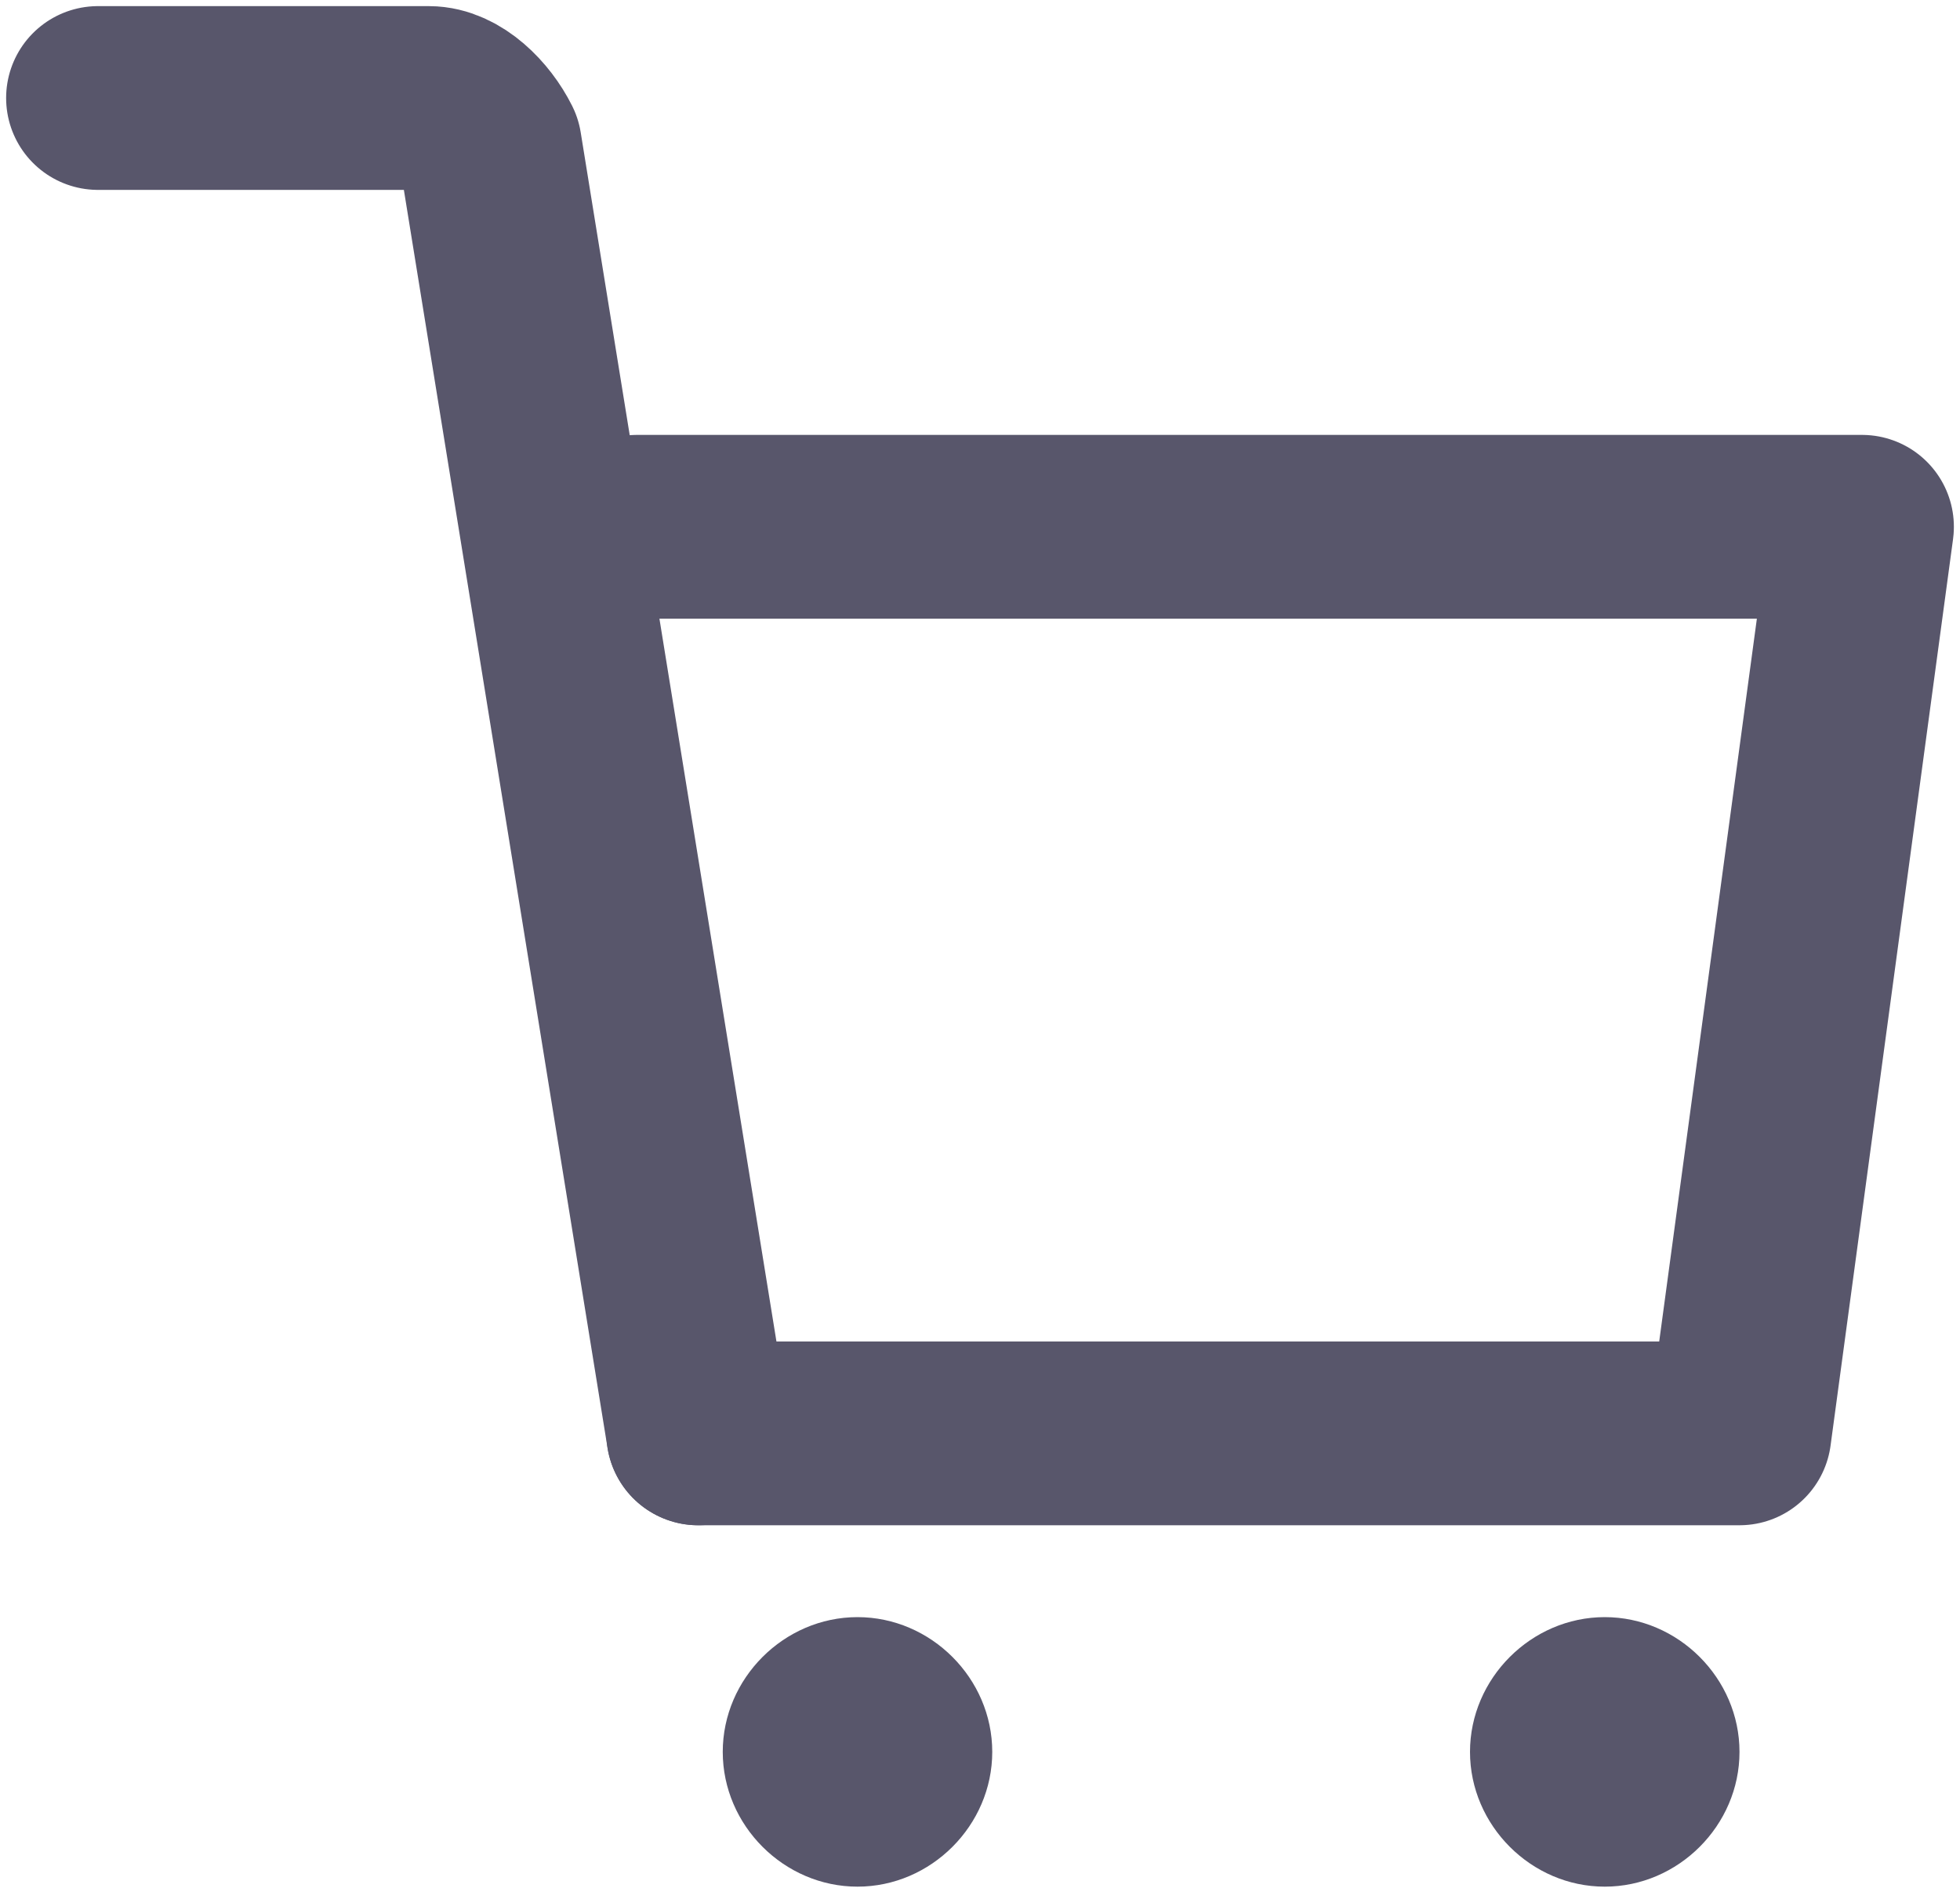 <?xml version="1.0" encoding="utf-8"?>
<!-- Generator: Adobe Illustrator 26.2.1, SVG Export Plug-In . SVG Version: 6.00 Build 0)  -->
<svg version="1.1" id="Layer_1" xmlns="http://www.w3.org/2000/svg" xmlns:xlink="http://www.w3.org/1999/xlink" x="0px" y="0px"
	 width="16px" height="15.5px" viewBox="0 0 16 15.5" style="enable-background:new 0 0 16 15.5;" xml:space="preserve">
<style type="text/css">
	.st0{fill:none;stroke:#58566B;stroke-width:1.5;stroke-linecap:round;stroke-linejoin:round;stroke-miterlimit:10;}
	.st1{fill:#58566B;}
</style>
<g>
	<polyline class="st0" points="5.2,4.3 15.2,4.3 14.2,11.7 5.7,11.7 	"/>
	<g>
		<g>
			<path class="st1" d="M7,13.2c-0.6,0-1.1,0.5-1.1,1.1c0,0.6,0.5,1.1,1.1,1.1c0.6,0,1.1-0.5,1.1-1.1C8.1,13.7,7.6,13.2,7,13.2
				L7,13.2z"/>
		</g>
	</g>
	<g>
		<g>
			<path class="st1" d="M13.1,13.2c-0.6,0-1.1,0.5-1.1,1.1c0,0.6,0.5,1.1,1.1,1.1c0.6,0,1.1-0.5,1.1-1.1
				C14.2,13.7,13.7,13.2,13.1,13.2L13.1,13.2z"/>
		</g>
	</g>
	<g>
		<path class="st0" d="M0.8,0.8h2.7C3.7,0.8,3.9,1,4,1.2l1.7,10.5"/>
	</g>
</g>
</svg>
